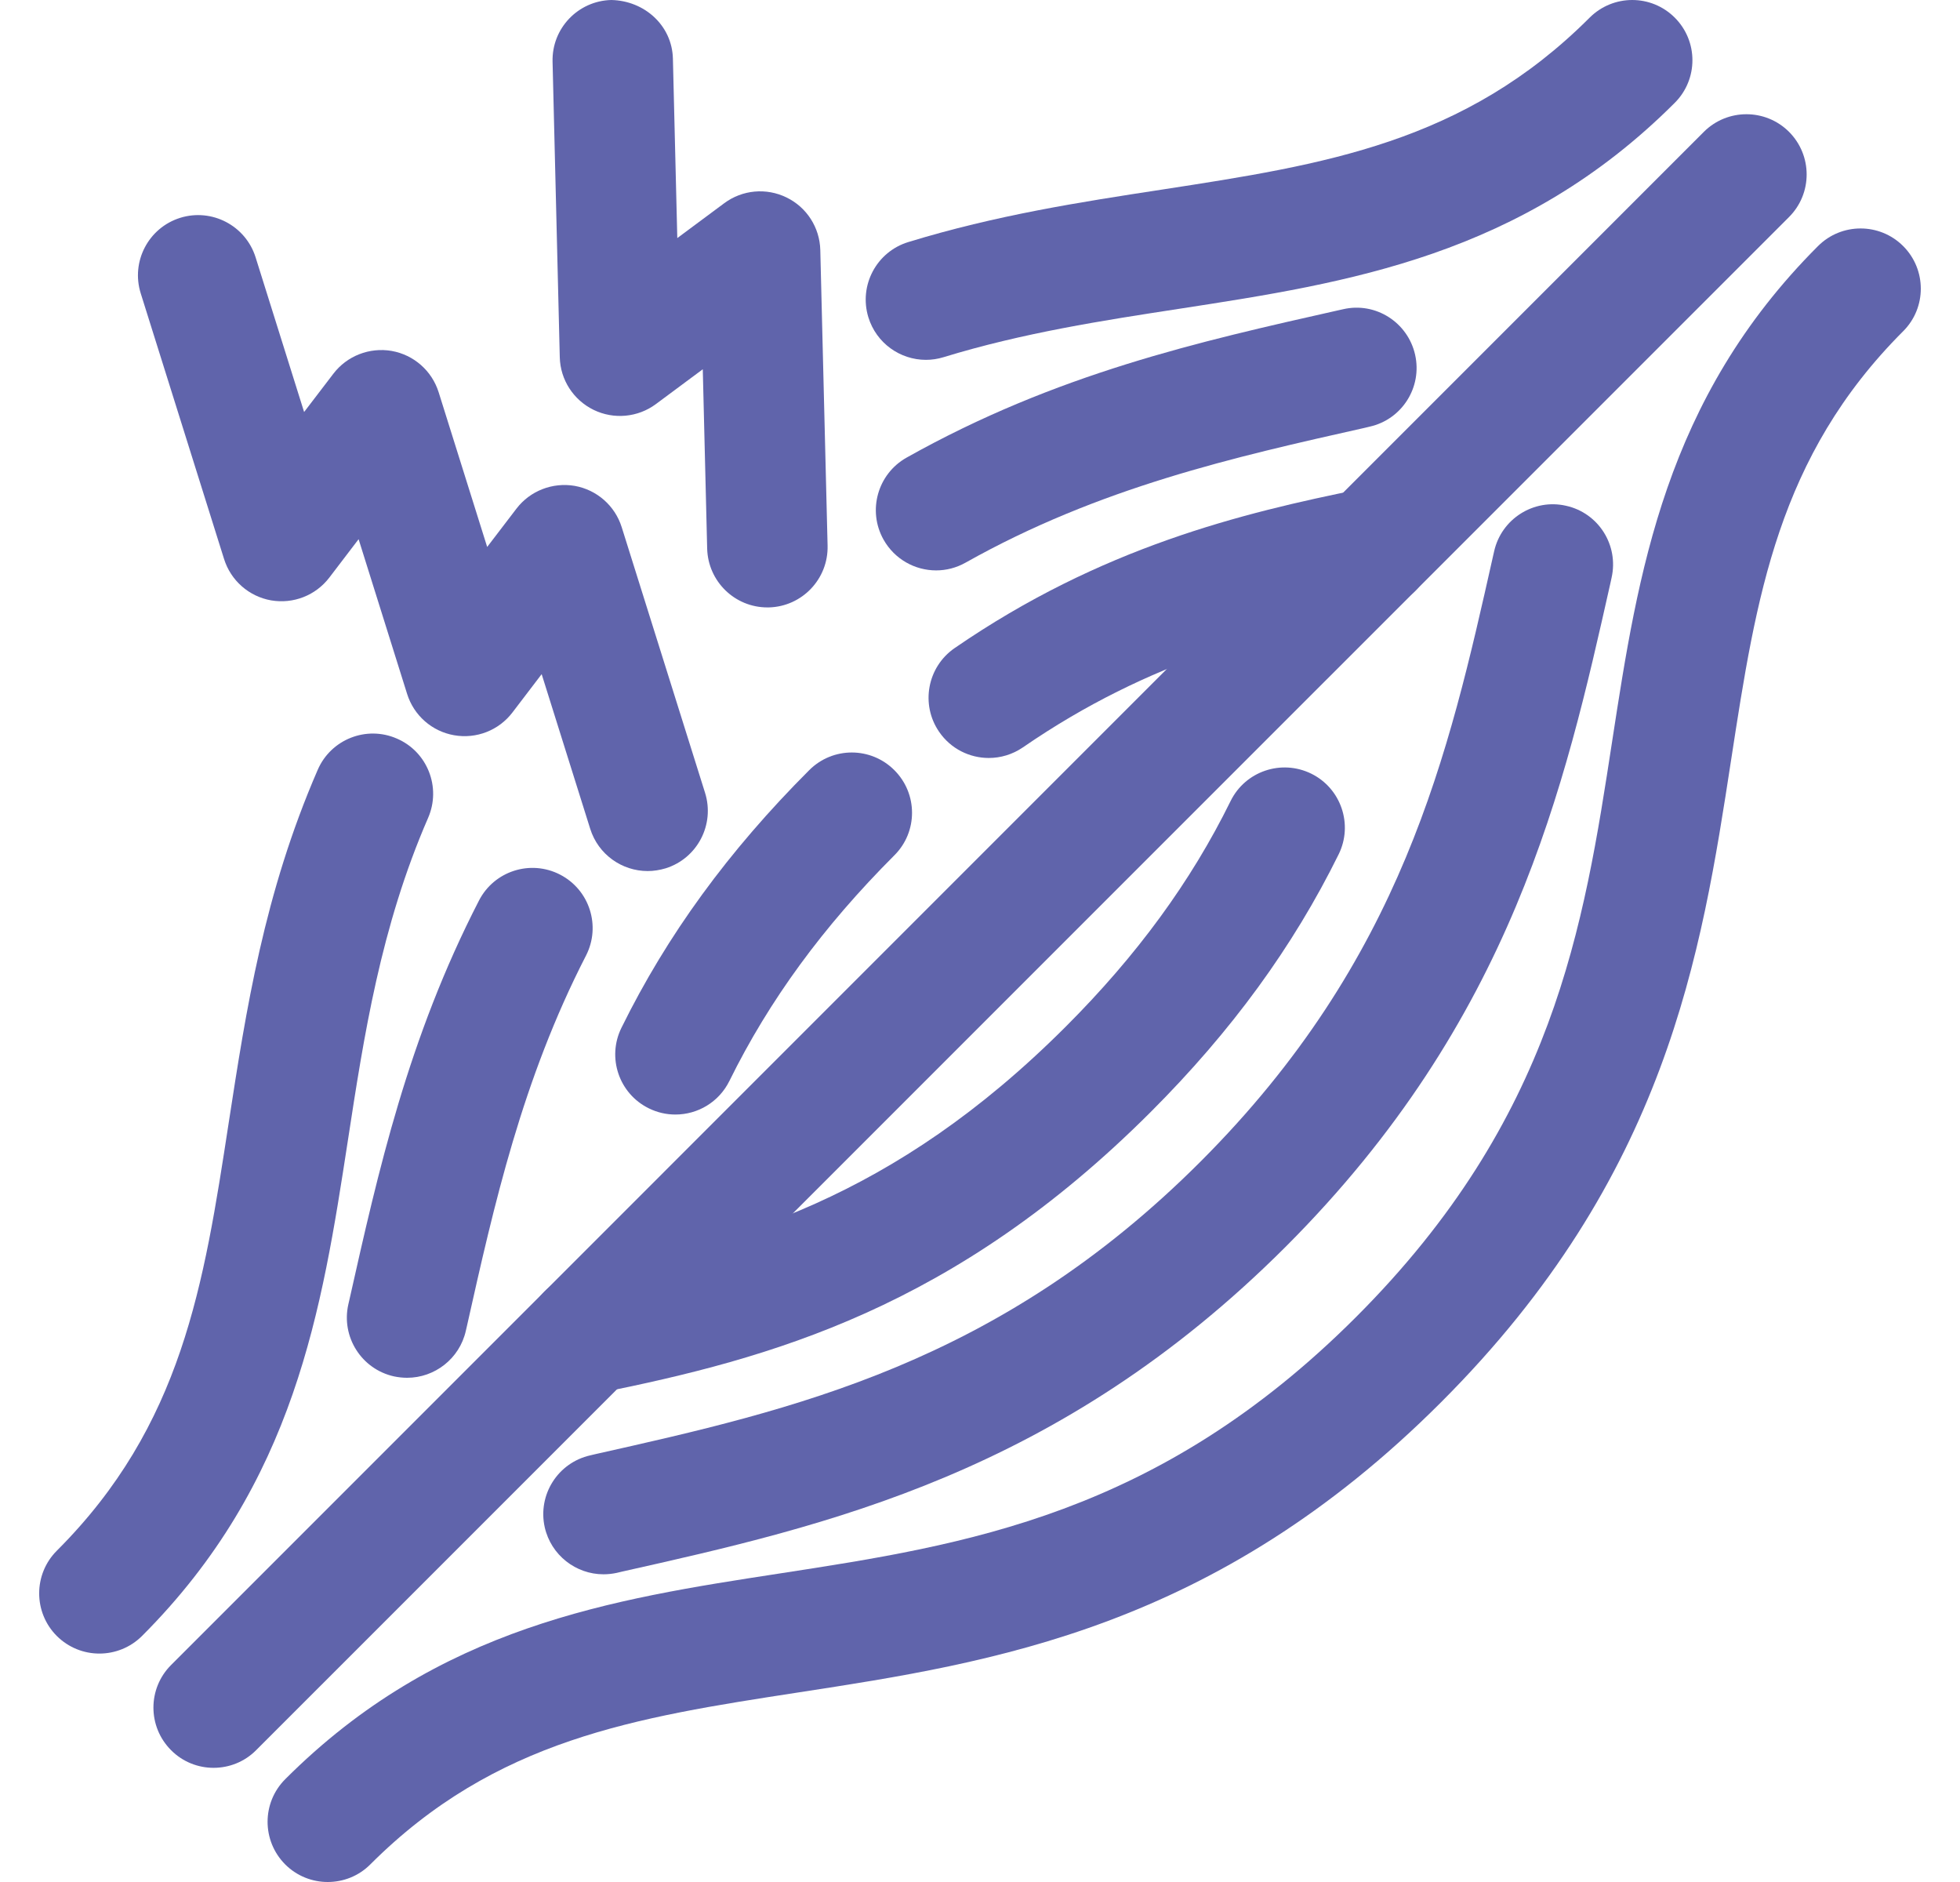 <svg width="25" height="24" viewBox="0 0 25 24" fill="none" xmlns="http://www.w3.org/2000/svg">
<path d="M2.724 22.544C2.528 22.544 2.331 22.469 2.182 22.319C1.882 22.019 1.882 21.533 2.182 21.233L21.733 1.681C22.033 1.382 22.519 1.382 22.819 1.681C23.119 1.982 23.119 2.468 22.819 2.768L3.267 22.319C3.118 22.469 2.921 22.544 2.724 22.544Z" fill="#6064AB"/>
<path d="M4.18 24C3.984 24 3.787 23.925 3.638 23.776C3.338 23.475 3.338 22.989 3.638 22.689C5.592 20.735 7.806 20.394 9.948 20.065C12.318 19.7 14.768 19.324 17.296 16.796C19.823 14.269 20.2 11.818 20.564 9.448C20.894 7.307 21.234 5.092 23.189 3.138C23.489 2.838 23.976 2.839 24.275 3.138C24.575 3.438 24.575 3.925 24.275 4.224C22.676 5.823 22.401 7.611 22.082 9.682C21.699 12.174 21.264 14.999 18.381 17.882C15.499 20.765 12.674 21.2 10.181 21.583C8.11 21.902 6.322 22.177 4.723 23.776C4.573 23.926 4.377 24 4.18 24Z" fill="#6064AB"/>
<path d="M7.697 20.076C7.346 20.076 7.029 19.833 6.948 19.476C6.856 19.062 7.116 18.652 7.53 18.559L7.593 18.544C10.121 17.977 12.735 17.391 15.313 14.813C17.889 12.236 18.476 9.623 19.043 7.096L19.058 7.03C19.151 6.616 19.564 6.355 19.976 6.45C20.39 6.542 20.649 6.953 20.556 7.367L20.542 7.432C19.955 10.045 19.29 13.007 16.399 15.899C13.505 18.792 10.543 19.457 7.929 20.043L7.866 20.058C7.81 20.07 7.753 20.076 7.697 20.076Z" fill="#6064AB"/>
<path d="M11.81 4.589C11.482 4.589 11.178 4.377 11.076 4.046C10.952 3.64 11.18 3.211 11.585 3.087C12.707 2.743 13.78 2.577 14.819 2.418C16.89 2.099 18.678 1.824 20.276 0.225C20.577 -0.075 21.062 -0.075 21.362 0.225C21.662 0.525 21.662 1.011 21.362 1.311C19.409 3.265 17.194 3.606 15.053 3.936C14.068 4.087 13.05 4.244 12.035 4.555C11.96 4.578 11.885 4.589 11.81 4.589Z" fill="#6064AB"/>
<path d="M1.268 21.087C1.071 21.087 0.875 21.012 0.724 20.862C0.425 20.562 0.425 20.076 0.724 19.776C2.324 18.178 2.599 16.39 2.917 14.319C3.139 12.88 3.368 11.391 4.053 9.816C4.222 9.427 4.675 9.249 5.063 9.419C5.452 9.587 5.63 10.04 5.461 10.429C4.855 11.822 4.642 13.21 4.436 14.552C4.106 16.694 3.765 18.909 1.811 20.863C1.661 21.012 1.464 21.087 1.268 21.087Z" fill="#6064AB"/>
<path d="M11.94 7.274C11.671 7.274 11.411 7.132 11.27 6.882C11.062 6.512 11.194 6.044 11.563 5.836C13.468 4.766 15.299 4.355 17.07 3.957L17.133 3.943C17.547 3.848 17.957 4.111 18.05 4.524C18.143 4.938 17.883 5.349 17.469 5.441L17.407 5.456C15.744 5.829 14.024 6.215 12.316 7.175C12.197 7.242 12.068 7.274 11.94 7.274Z" fill="#6064AB"/>
<path d="M5.193 17.57C5.137 17.57 5.081 17.564 5.024 17.552C4.61 17.459 4.35 17.048 4.443 16.634L4.458 16.569C4.825 14.934 5.204 13.243 6.109 11.485C6.303 11.107 6.766 10.959 7.143 11.153C7.52 11.347 7.668 11.81 7.474 12.187C6.66 13.771 6.302 15.364 5.957 16.905L5.942 16.97C5.862 17.327 5.544 17.57 5.193 17.57Z" fill="#6064AB"/>
<path d="M7.488 17.78C7.13 17.78 6.809 17.528 6.736 17.164C6.652 16.748 6.921 16.343 7.337 16.259C9.376 15.848 11.389 15.296 13.593 13.093C14.503 12.183 15.191 11.242 15.696 10.216C15.883 9.835 16.344 9.679 16.725 9.866C17.105 10.053 17.262 10.514 17.075 10.894C16.493 12.074 15.71 13.148 14.679 14.179C12.175 16.683 9.829 17.323 7.641 17.764C7.589 17.775 7.538 17.78 7.488 17.78Z" fill="#6064AB"/>
<path d="M8.615 14.213C8.501 14.213 8.385 14.188 8.276 14.134C7.895 13.947 7.739 13.486 7.927 13.106C8.508 11.926 9.291 10.852 10.322 9.821C10.622 9.521 11.108 9.521 11.408 9.822C11.708 10.122 11.708 10.608 11.408 10.907C10.498 11.817 9.81 12.758 9.304 13.784C9.17 14.056 8.898 14.213 8.615 14.213Z" fill="#6064AB"/>
<path d="M12.612 9.666C12.368 9.666 12.128 9.55 11.979 9.333C11.739 8.984 11.827 8.506 12.176 8.265C14.042 6.981 15.831 6.544 17.36 6.236C17.777 6.149 18.181 6.421 18.265 6.837C18.349 7.253 18.08 7.658 17.664 7.741C16.22 8.033 14.674 8.411 13.047 9.531C12.914 9.622 12.762 9.666 12.612 9.666Z" fill="#6064AB"/>
<path d="M8.261 11.108C7.934 11.108 7.631 10.898 7.528 10.569L6.909 8.597L6.536 9.086C6.362 9.314 6.076 9.426 5.792 9.376C5.51 9.327 5.279 9.124 5.193 8.85L4.574 6.876L4.201 7.365C4.027 7.593 3.742 7.705 3.457 7.656C3.175 7.606 2.944 7.403 2.858 7.129L1.795 3.741C1.668 3.336 1.893 2.905 2.298 2.778C2.702 2.652 3.133 2.877 3.26 3.281L3.879 5.254L4.252 4.766C4.426 4.538 4.713 4.427 4.995 4.475C5.278 4.525 5.509 4.728 5.595 5.002L6.214 6.975L6.587 6.487C6.761 6.259 7.048 6.148 7.33 6.196C7.613 6.246 7.844 6.449 7.93 6.723L8.993 10.11C9.12 10.515 8.895 10.946 8.491 11.073C8.414 11.096 8.337 11.108 8.261 11.108Z" fill="#6064AB"/>
<path d="M9.788 7.746C9.372 7.746 9.031 7.414 9.02 6.996L8.964 4.709L8.366 5.153C8.136 5.324 7.829 5.352 7.572 5.227C7.314 5.101 7.147 4.843 7.14 4.556L7.048 0.787C7.037 0.363 7.372 0.011 7.796 0C8.22 0.008 8.573 0.325 8.583 0.749L8.639 3.036L9.237 2.592C9.468 2.42 9.774 2.392 10.032 2.518C10.29 2.643 10.456 2.902 10.463 3.189L10.556 6.959C10.566 7.383 10.231 7.735 9.807 7.746C9.801 7.746 9.794 7.746 9.788 7.746Z" fill="#6064AB"/>
</svg>
